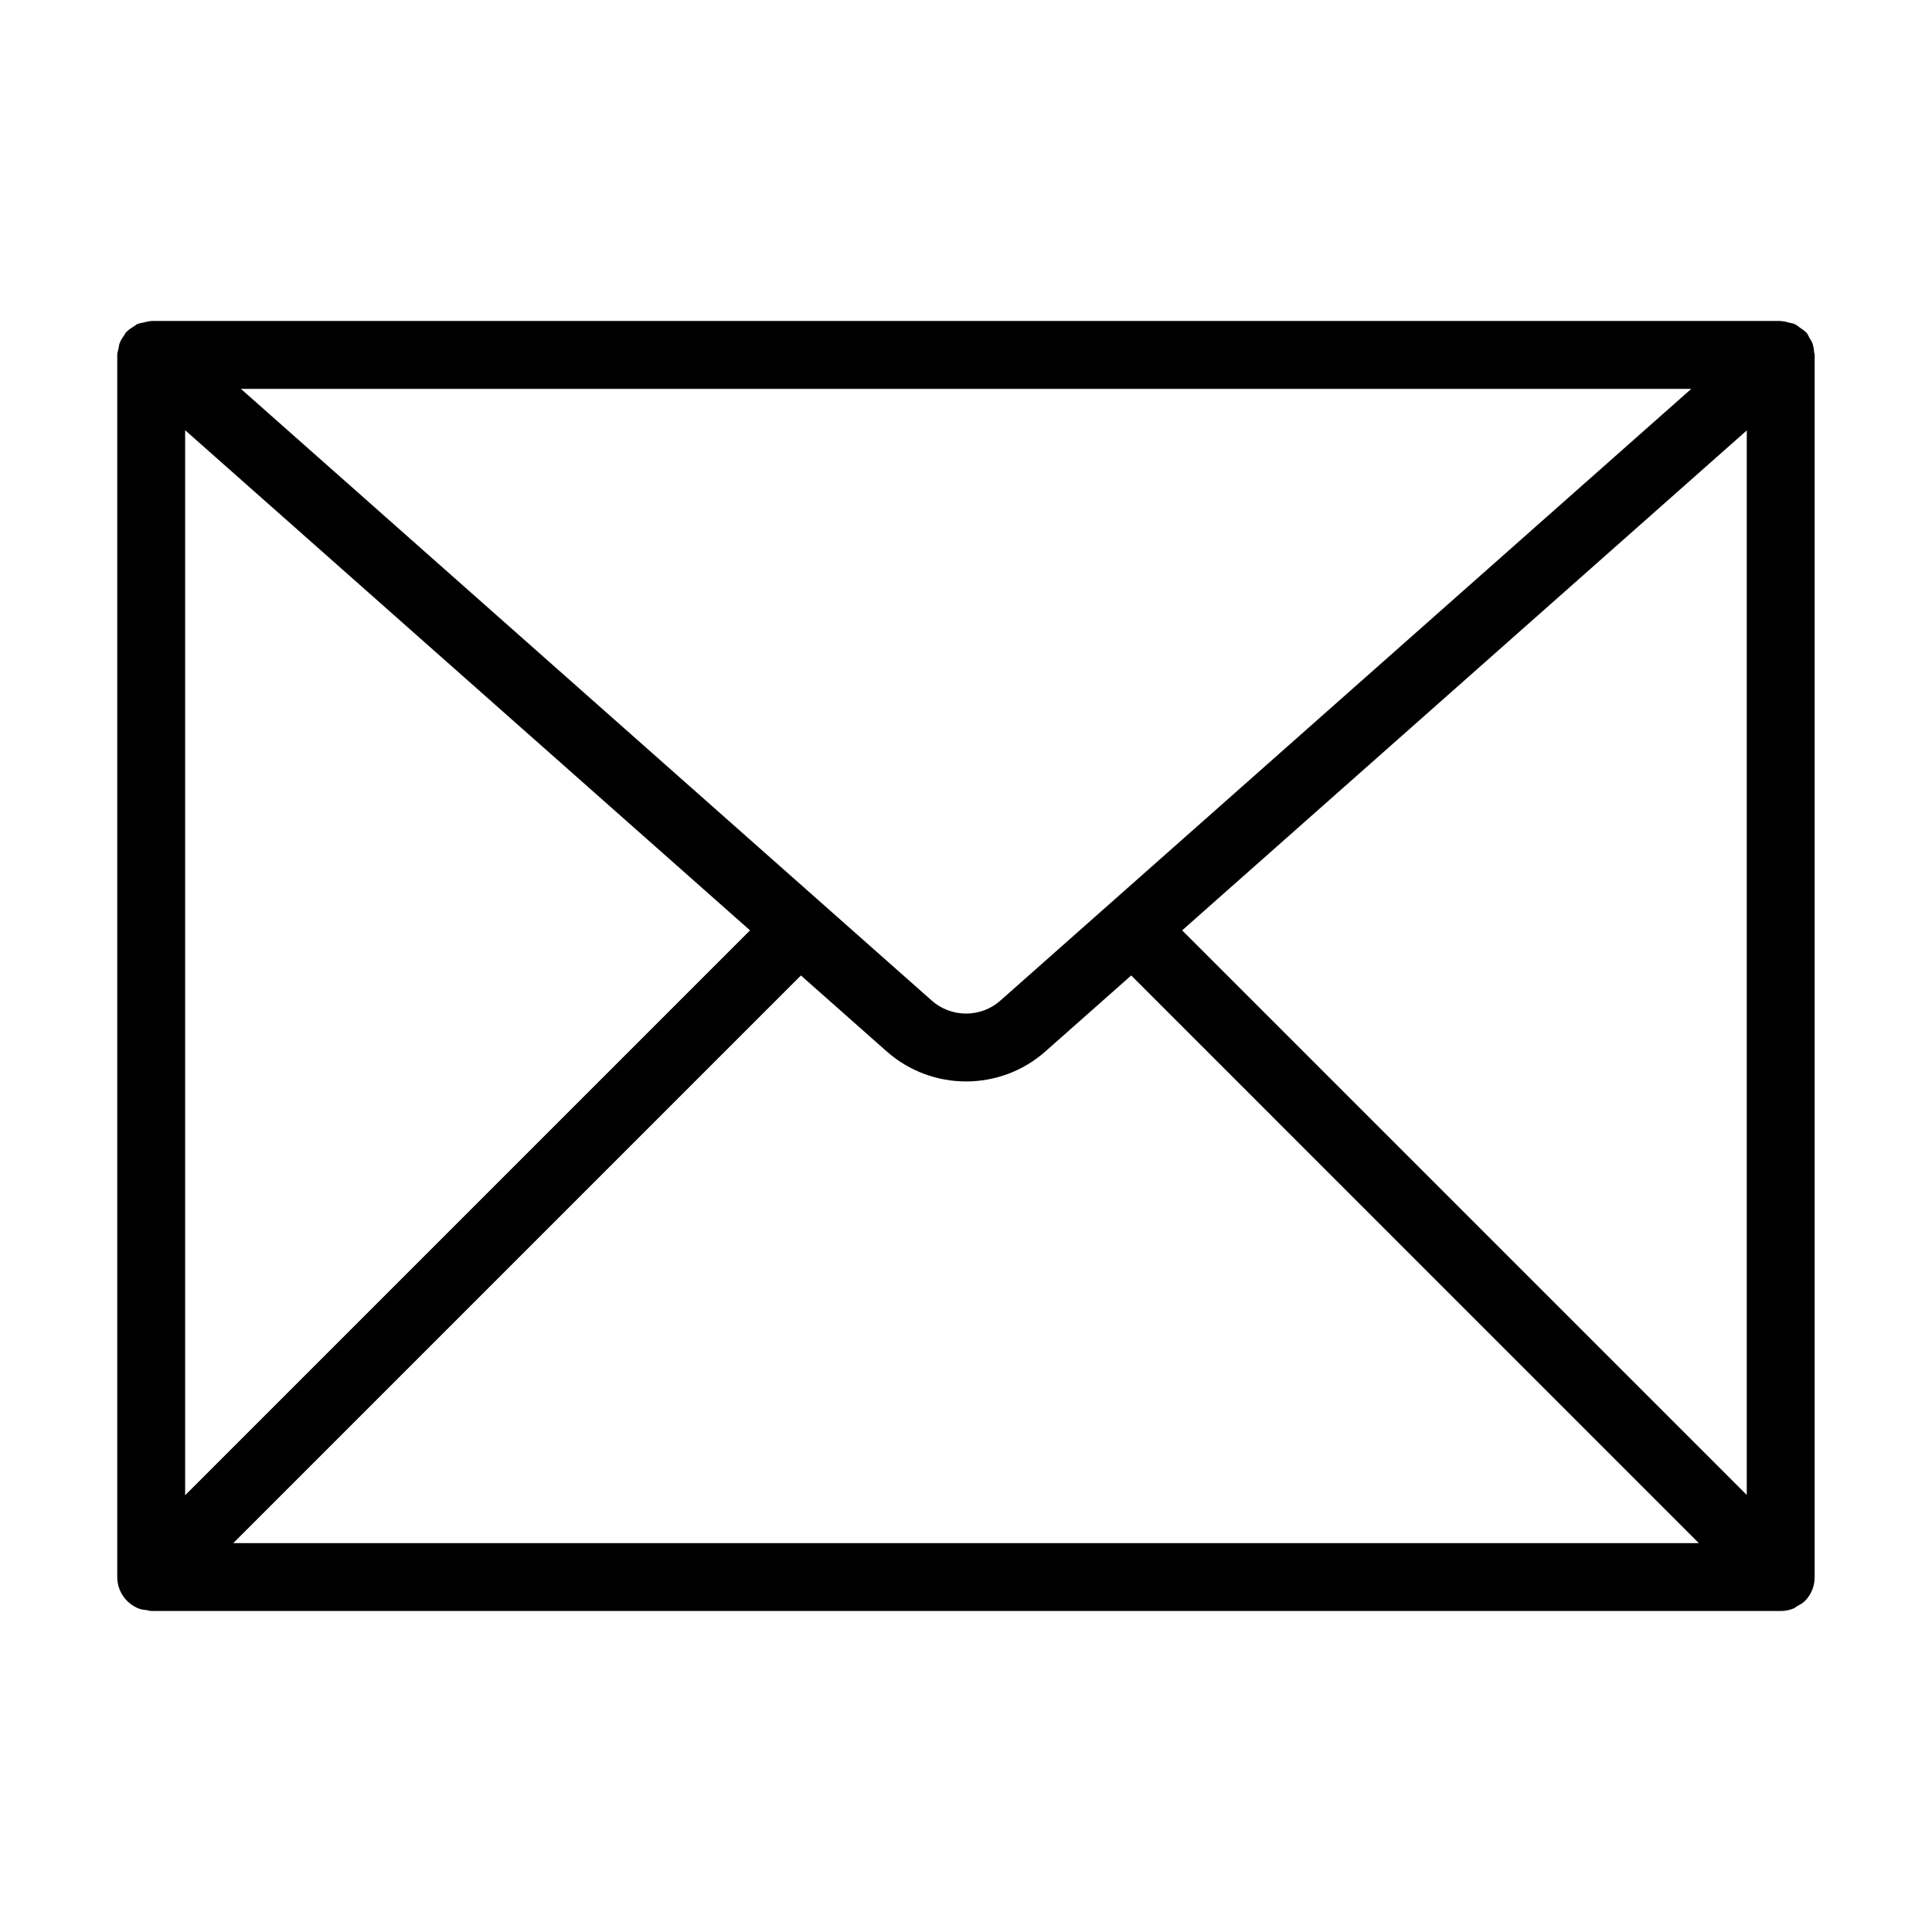 <?xml version="1.0" encoding="UTF-8"?>
<!-- Uploaded to: ICON Repo, www.svgrepo.com, Generator: ICON Repo Mixer Tools -->
<svg fill="#000000" width="800px" height="800px" version="1.1" viewBox="144 144 512 512" xmlns="http://www.w3.org/2000/svg">
 <path d="m180.68 570.25c0.773 0.316 1.598 0.395 2.414 0.488 0.336 0.039 0.629 0.195 0.973 0.195h431.84c0.008 0 0.012-0.004 0.016-0.004 0.008 0 0.016 0.004 0.02 0.004 1.176 0 2.348-0.246 3.449-0.703 0.316-0.133 0.547-0.395 0.848-0.562 0.719-0.398 1.453-0.762 2.062-1.371 1.805-1.805 2.648-4.18 2.602-6.543v-323.07c0.004-0.078-0.004-0.148 0-0.227v-0.398c0-0.266-0.129-0.492-0.152-0.754-0.074-0.859-0.188-1.695-0.508-2.512-0.172-0.438-0.457-0.793-0.691-1.195-0.293-0.504-0.473-1.051-0.871-1.504-0.086-0.094-0.203-0.129-0.289-0.219-0.363-0.379-0.82-0.625-1.246-0.938-0.52-0.375-0.996-0.805-1.57-1.059-0.438-0.195-0.93-0.234-1.398-0.359-0.66-0.172-1.297-0.379-1.977-0.398-0.102 0-0.188-0.059-0.293-0.059h-431.84c-0.094 0-0.172 0.051-0.262 0.055-0.57 0.02-1.102 0.207-1.656 0.332-0.613 0.137-1.238 0.207-1.797 0.461-0.297 0.137-0.535 0.383-0.82 0.555-0.734 0.441-1.441 0.895-2.019 1.52-0.047 0.047-0.105 0.062-0.148 0.109-0.203 0.23-0.27 0.523-0.445 0.766-0.484 0.668-0.938 1.332-1.227 2.121-0.16 0.434-0.18 0.875-0.266 1.324-0.121 0.586-0.355 1.133-0.355 1.754v323.88c0 3.769 2.324 6.977 5.609 8.312zm25.141-17.309 150.43-150.43 22.727 20.121c6 5.305 13.52 7.961 21.043 7.961 7.519 0 15.043-2.652 21.031-7.961l22.73-20.125 150.43 150.44zm401.09-12.758-149.63-149.63 149.63-132.48zm-14.707-293.13-183.08 162.1c-5.191 4.613-13.039 4.594-18.211 0l-183.07-162.1zm-399.14 10.961 149.7 132.54-149.7 149.7z"/>
</svg>